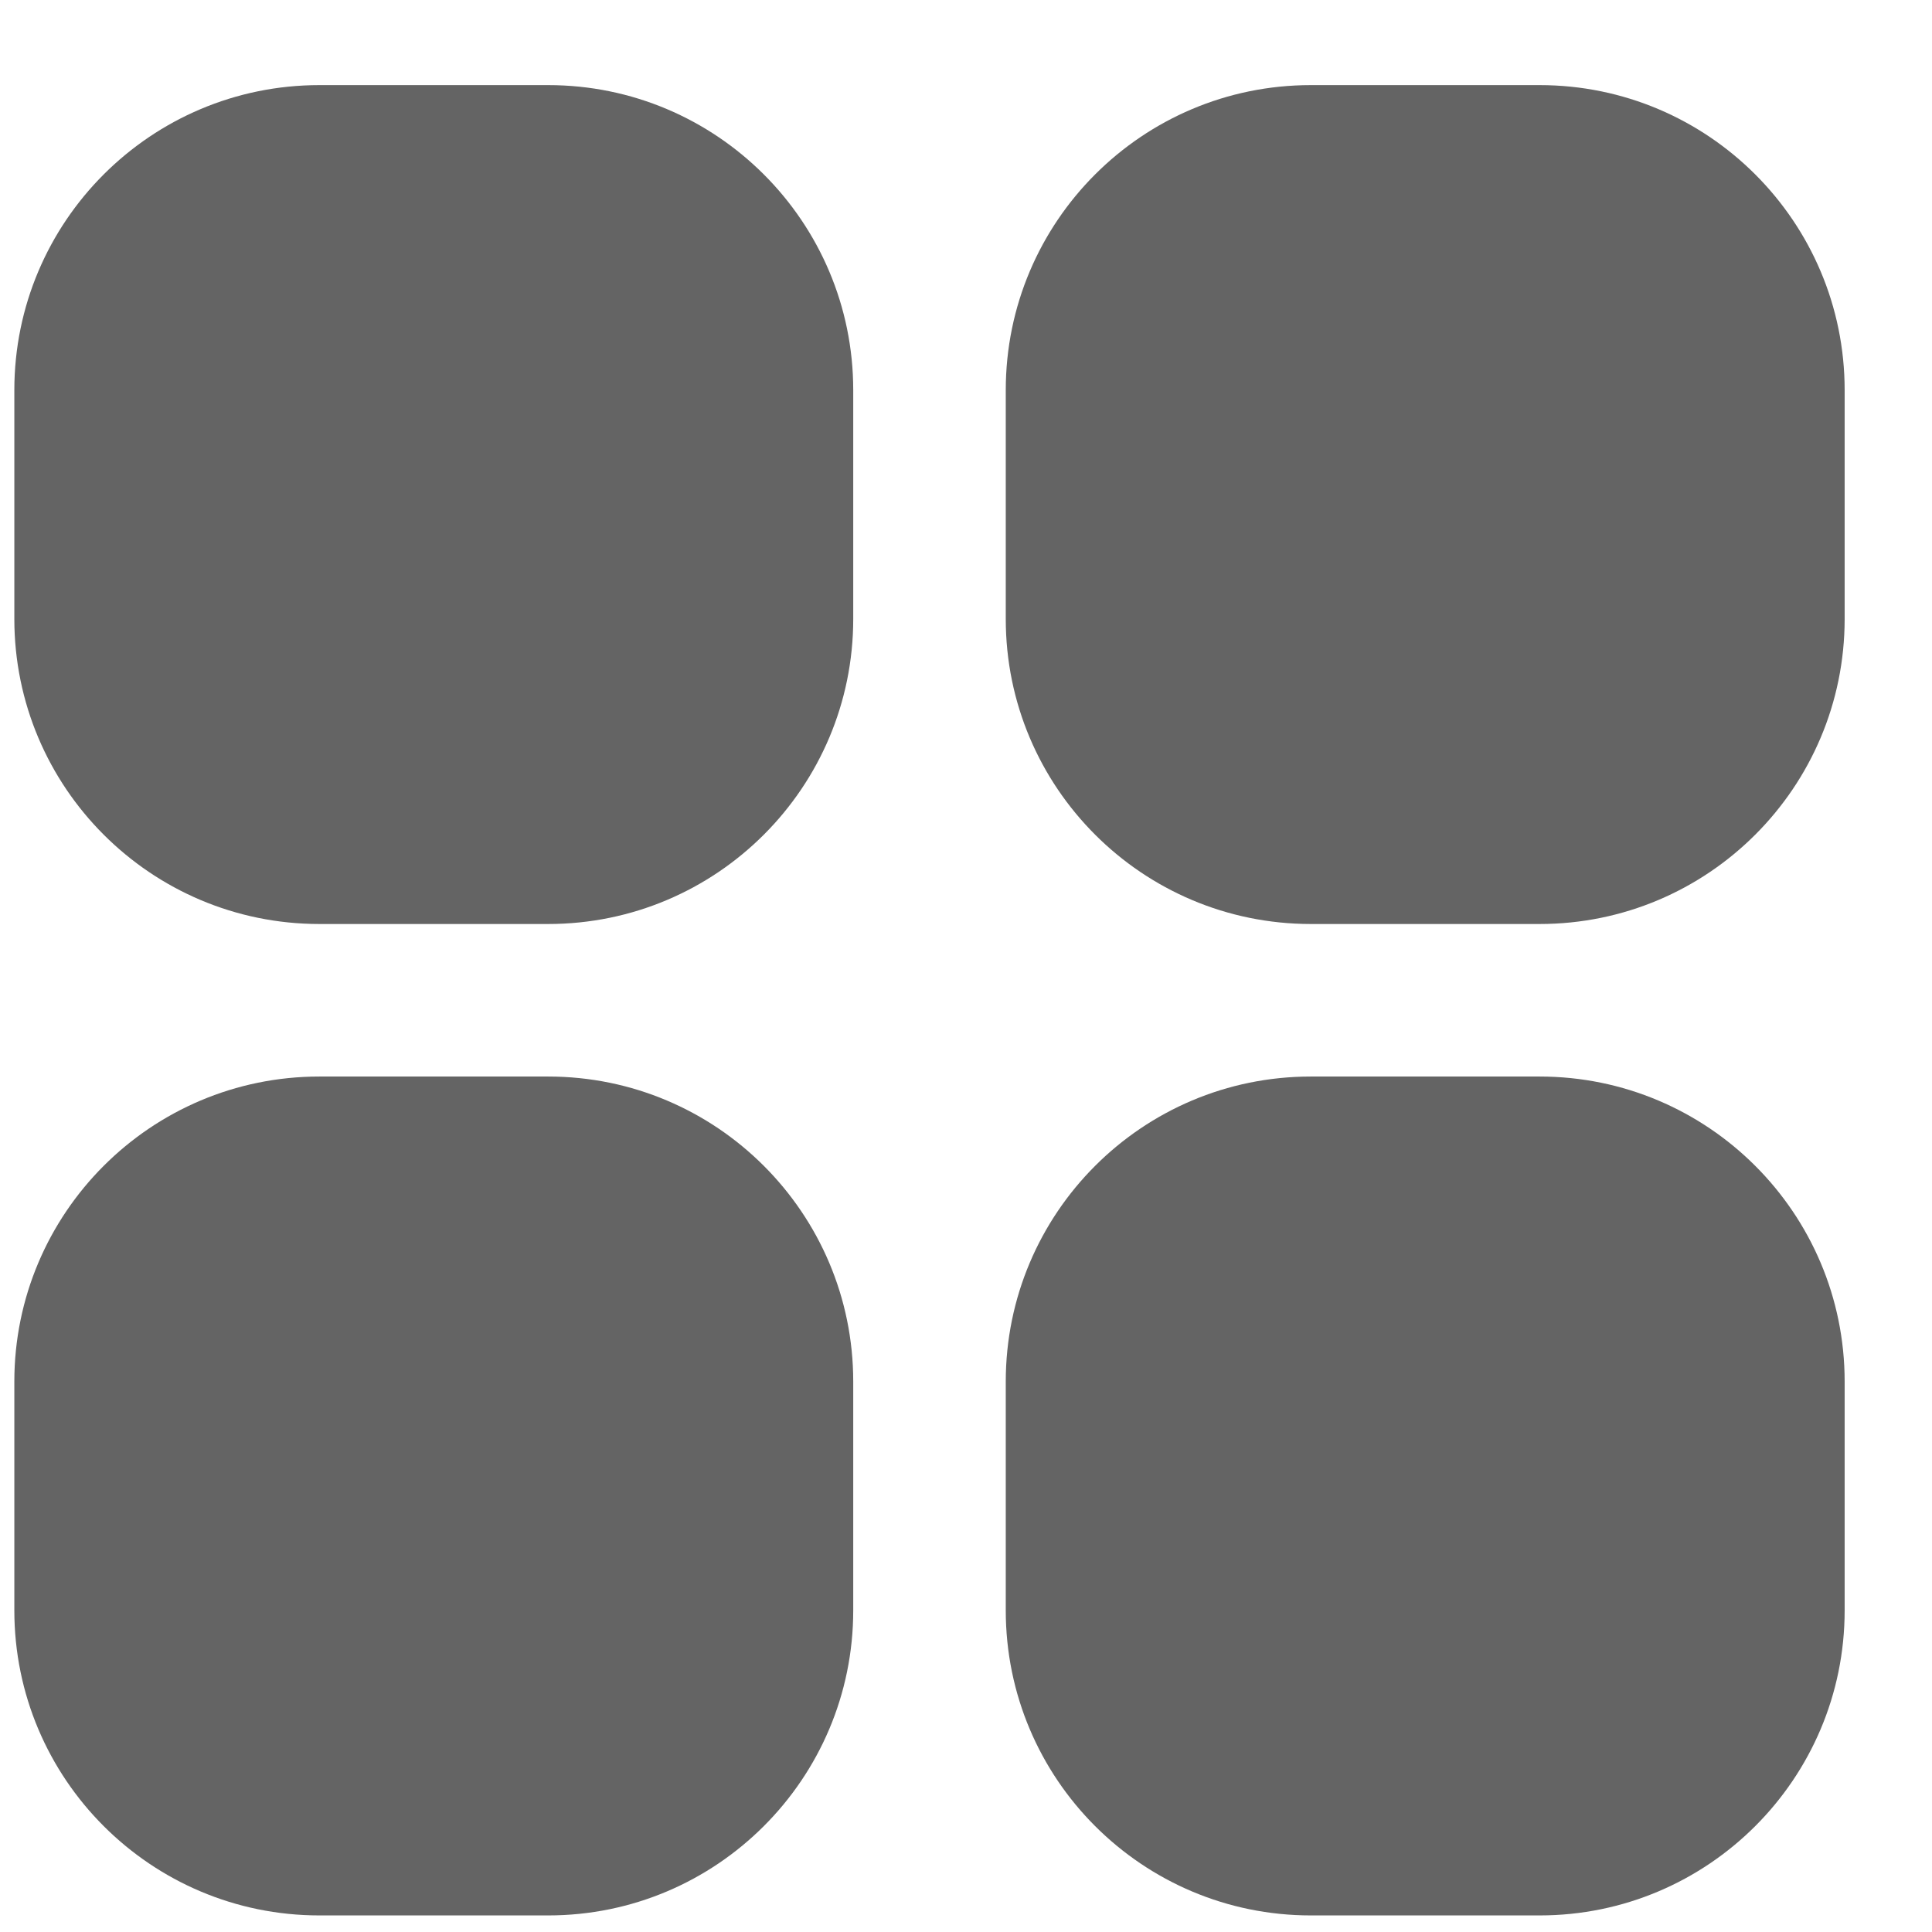 <?xml version="1.0" encoding="UTF-8"?> <svg xmlns="http://www.w3.org/2000/svg" width="19" height="19" viewBox="0 0 19 19" fill="none"> <path d="M3.141 0.837H5.391C7.047 0.837 8.391 2.18 8.391 3.837V6.087C8.391 7.744 7.047 9.087 5.391 9.087H3.141C1.484 9.087 0.141 7.744 0.141 6.087V3.837C0.141 2.18 1.484 0.837 3.141 0.837ZM12.891 0.837H15.141C16.797 0.837 18.141 2.18 18.141 3.837V6.087C18.141 7.744 16.797 9.087 15.141 9.087H12.891C11.234 9.087 9.891 7.744 9.891 6.087V3.837C9.891 2.18 11.234 0.837 12.891 0.837ZM3.141 10.587H5.391C7.047 10.587 8.391 11.93 8.391 13.587V15.837C8.391 17.494 7.047 18.837 5.391 18.837H3.141C1.484 18.837 0.141 17.494 0.141 15.837V13.587C0.141 11.93 1.484 10.587 3.141 10.587ZM12.891 10.587H15.141C16.797 10.587 18.141 11.93 18.141 13.587V15.837C18.141 17.494 16.797 18.837 15.141 18.837H12.891C11.234 18.837 9.891 17.494 9.891 15.837V13.587C9.891 11.93 11.234 10.587 12.891 10.587Z" fill="#646464"></path> </svg> 